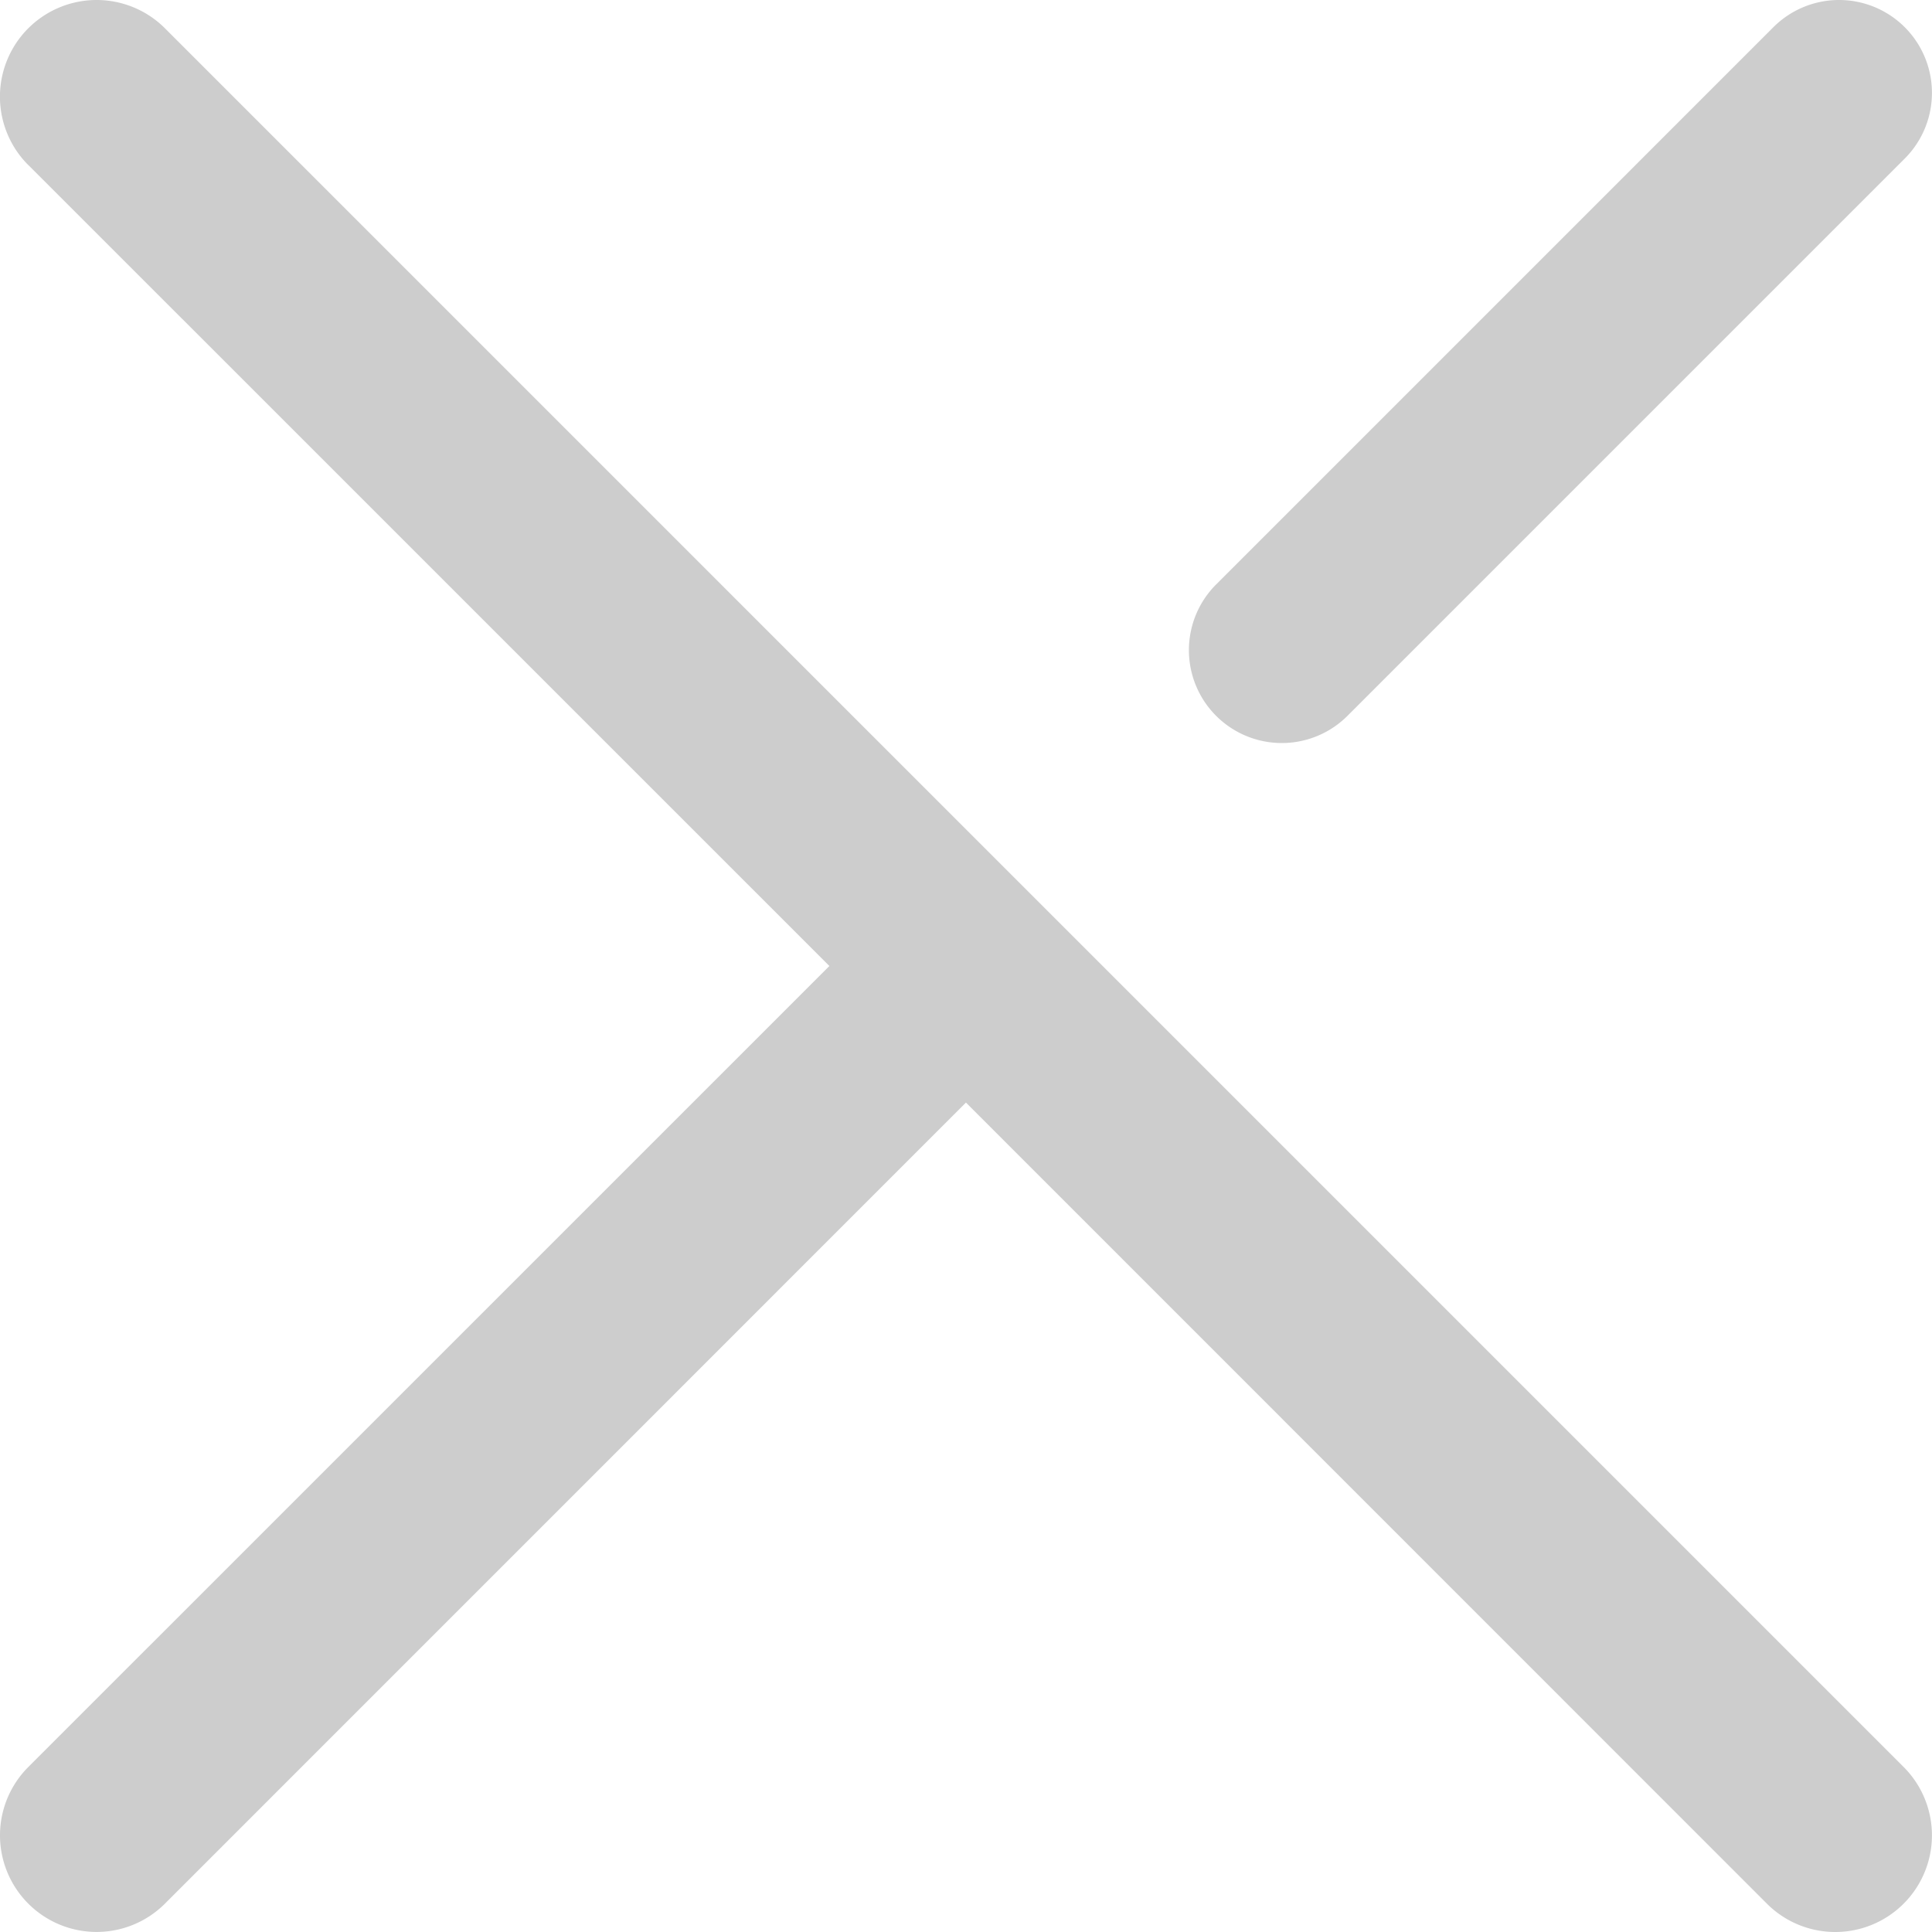 <?xml version="1.0" standalone="no"?><!DOCTYPE svg PUBLIC "-//W3C//DTD SVG 1.1//EN" "http://www.w3.org/Graphics/SVG/1.1/DTD/svg11.dtd"><svg t="1714015372607" class="icon" viewBox="0 0 1024 1024" version="1.1" xmlns="http://www.w3.org/2000/svg" p-id="3732" xmlns:xlink="http://www.w3.org/1999/xlink" width="200" height="200"><path d="M14.979 87.472A51.196 51.196 0 1 1 87.441 15.011l921.521 921.521a51.196 51.196 0 1 1-72.461 72.461L511.97 584.384 87.441 1008.953a51.196 51.196 0 1 1-72.461-72.383L439.588 512.002 15.019 87.472zM939.926 14.42a49.227 49.227 0 1 1 69.626 69.626l-295.359 295.359a49.227 49.227 0 1 1-69.626-69.626l295.359-295.359z" fill="#cdcdcd" p-id="3733"></path></svg>